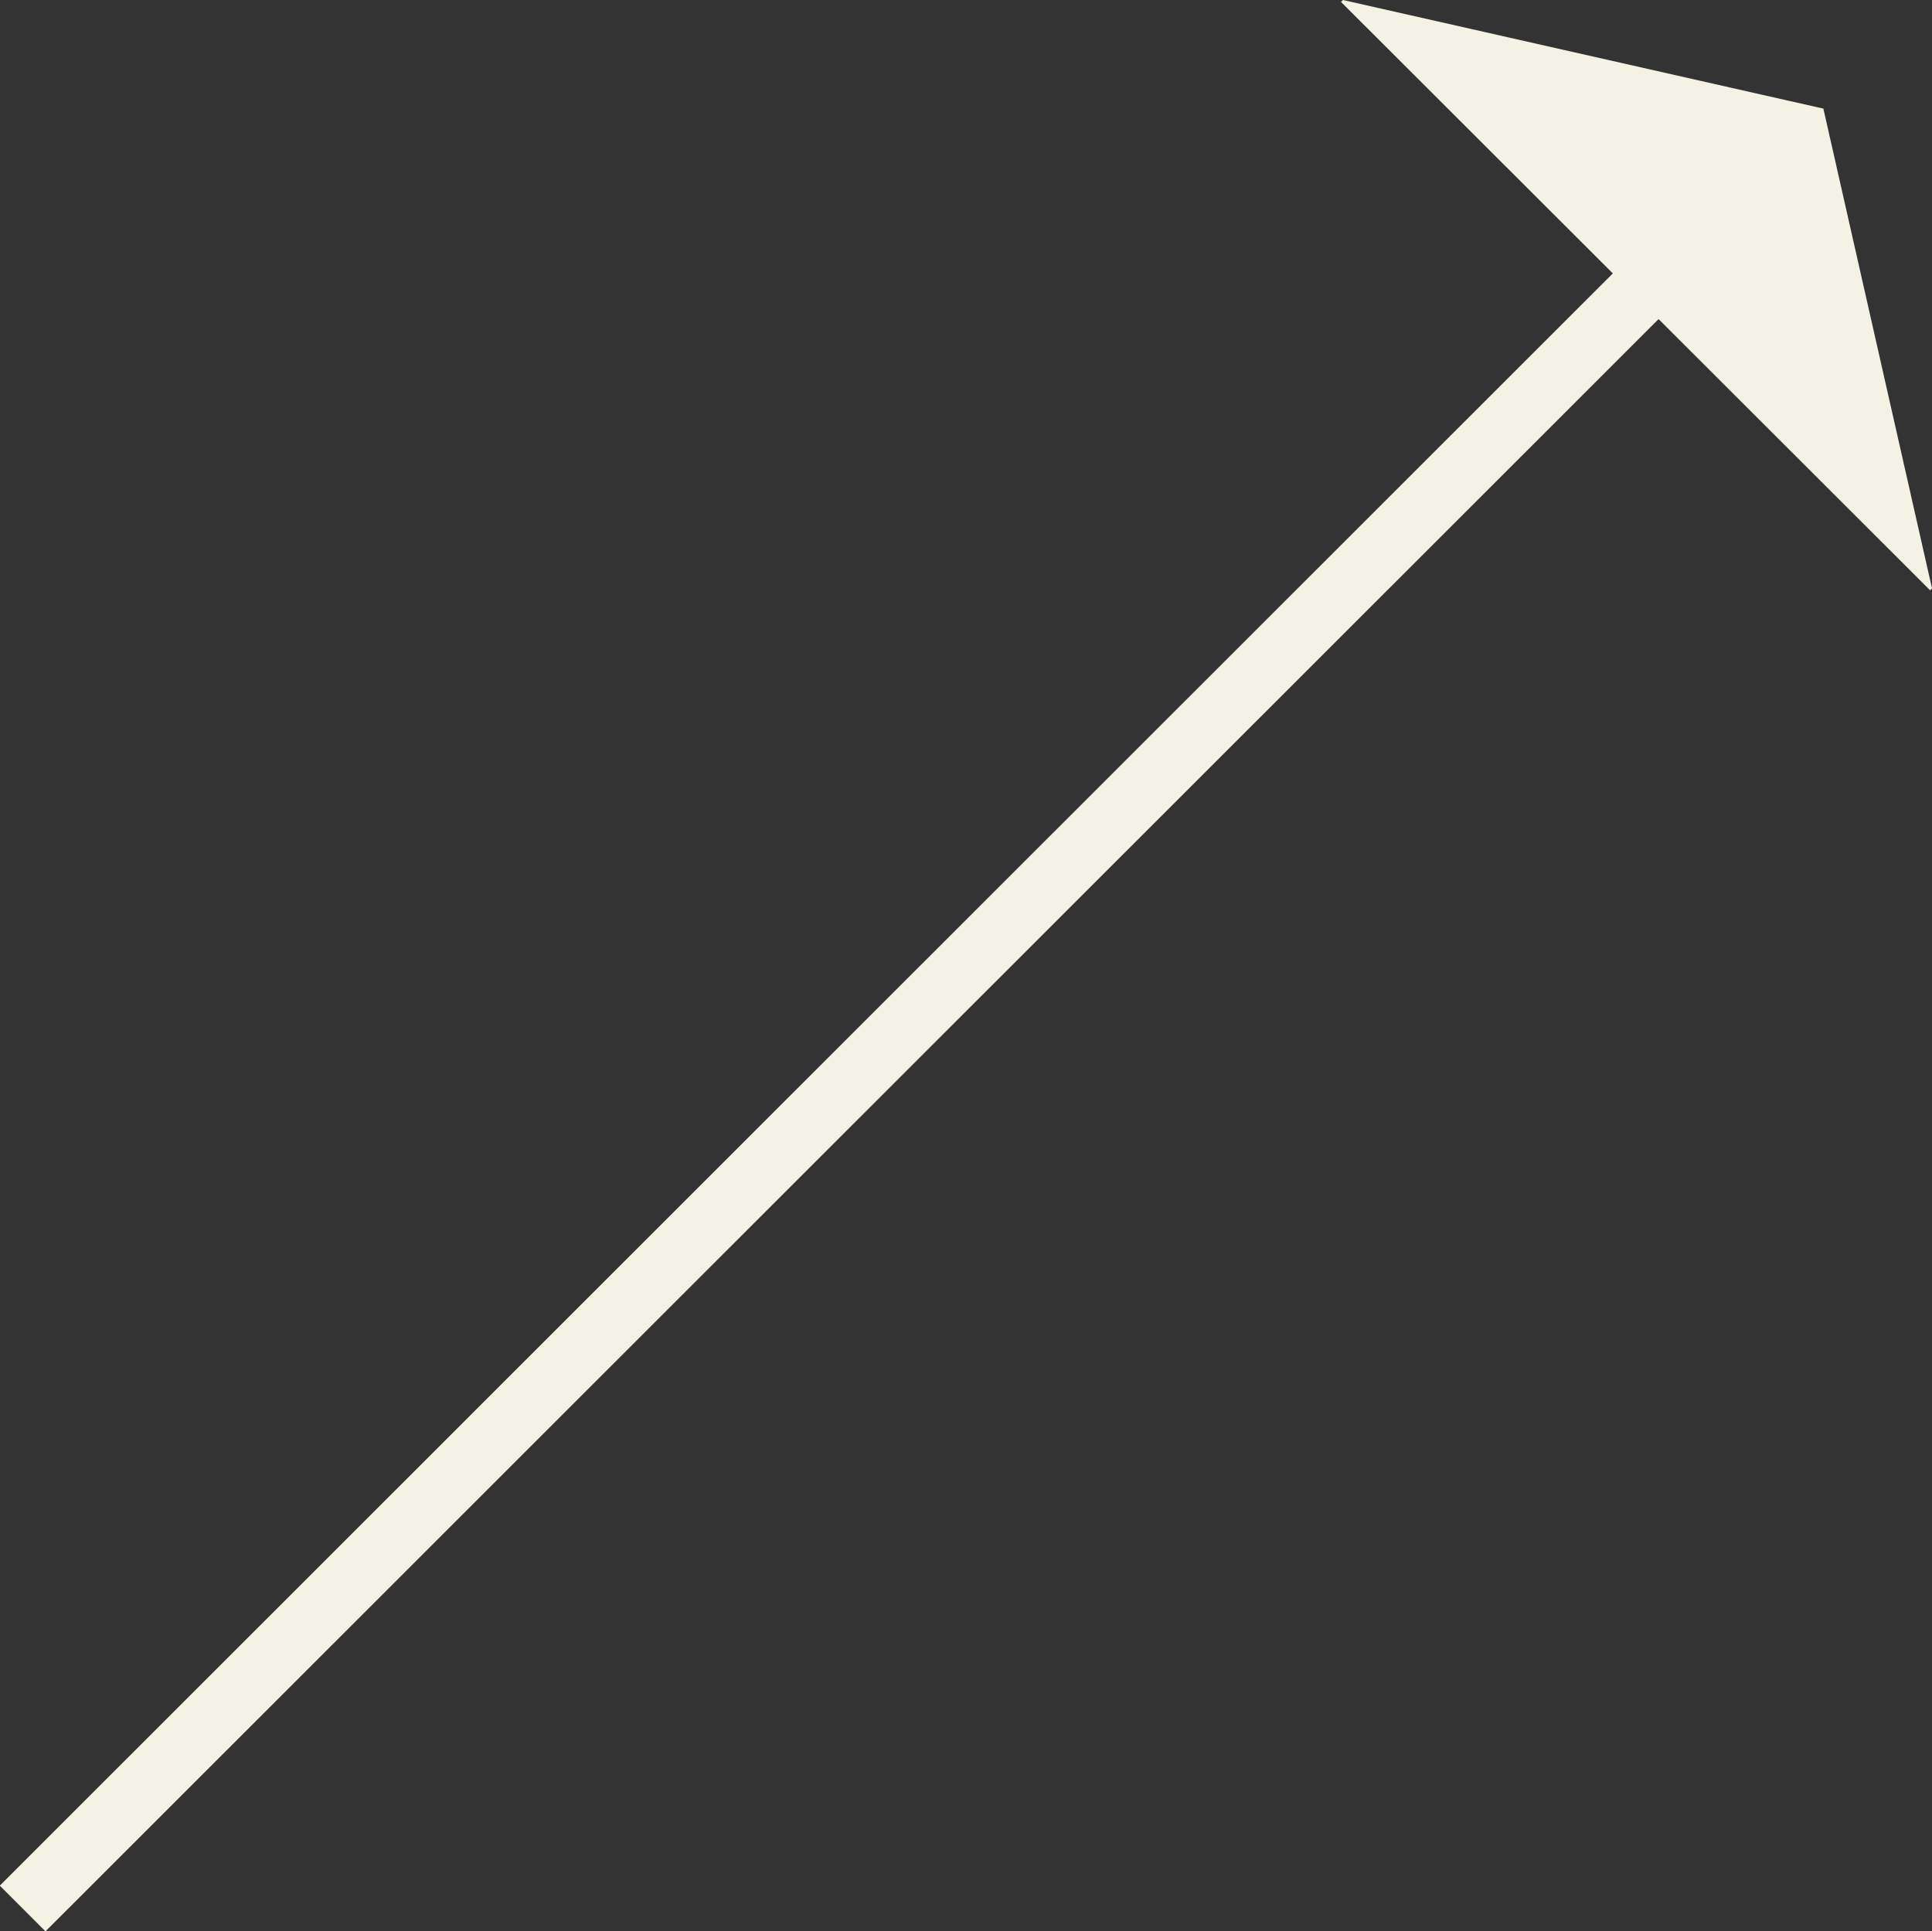 <?xml version="1.0" encoding="UTF-8"?>
<svg id="Layer_2" data-name="Layer 2" xmlns="http://www.w3.org/2000/svg" viewBox="0 0 29.88 29.87">
  <rect x="0" y="0" width="29.88" height="29.87" fill="#333333" stroke="none"/>
  <defs>
    <style>
      .cls-1 {
        fill: #f4f1e5;
      }

      .cls-2 {
        fill: none;
        stroke: #f4f1e5;
        stroke-miterlimit: 10;
      }
    </style>
  </defs>
  <g id="FLECHAS">
    <g>
      <line class="cls-2" x1=".35" y1="29.52" x2="26" y2="3.88"/>
      <polygon class="cls-1" points="20.77 0 28.2 1.68 29.88 9.1 29.85 9.13 20.74 .03 20.77 0"/>
    </g>
  </g>
</svg>